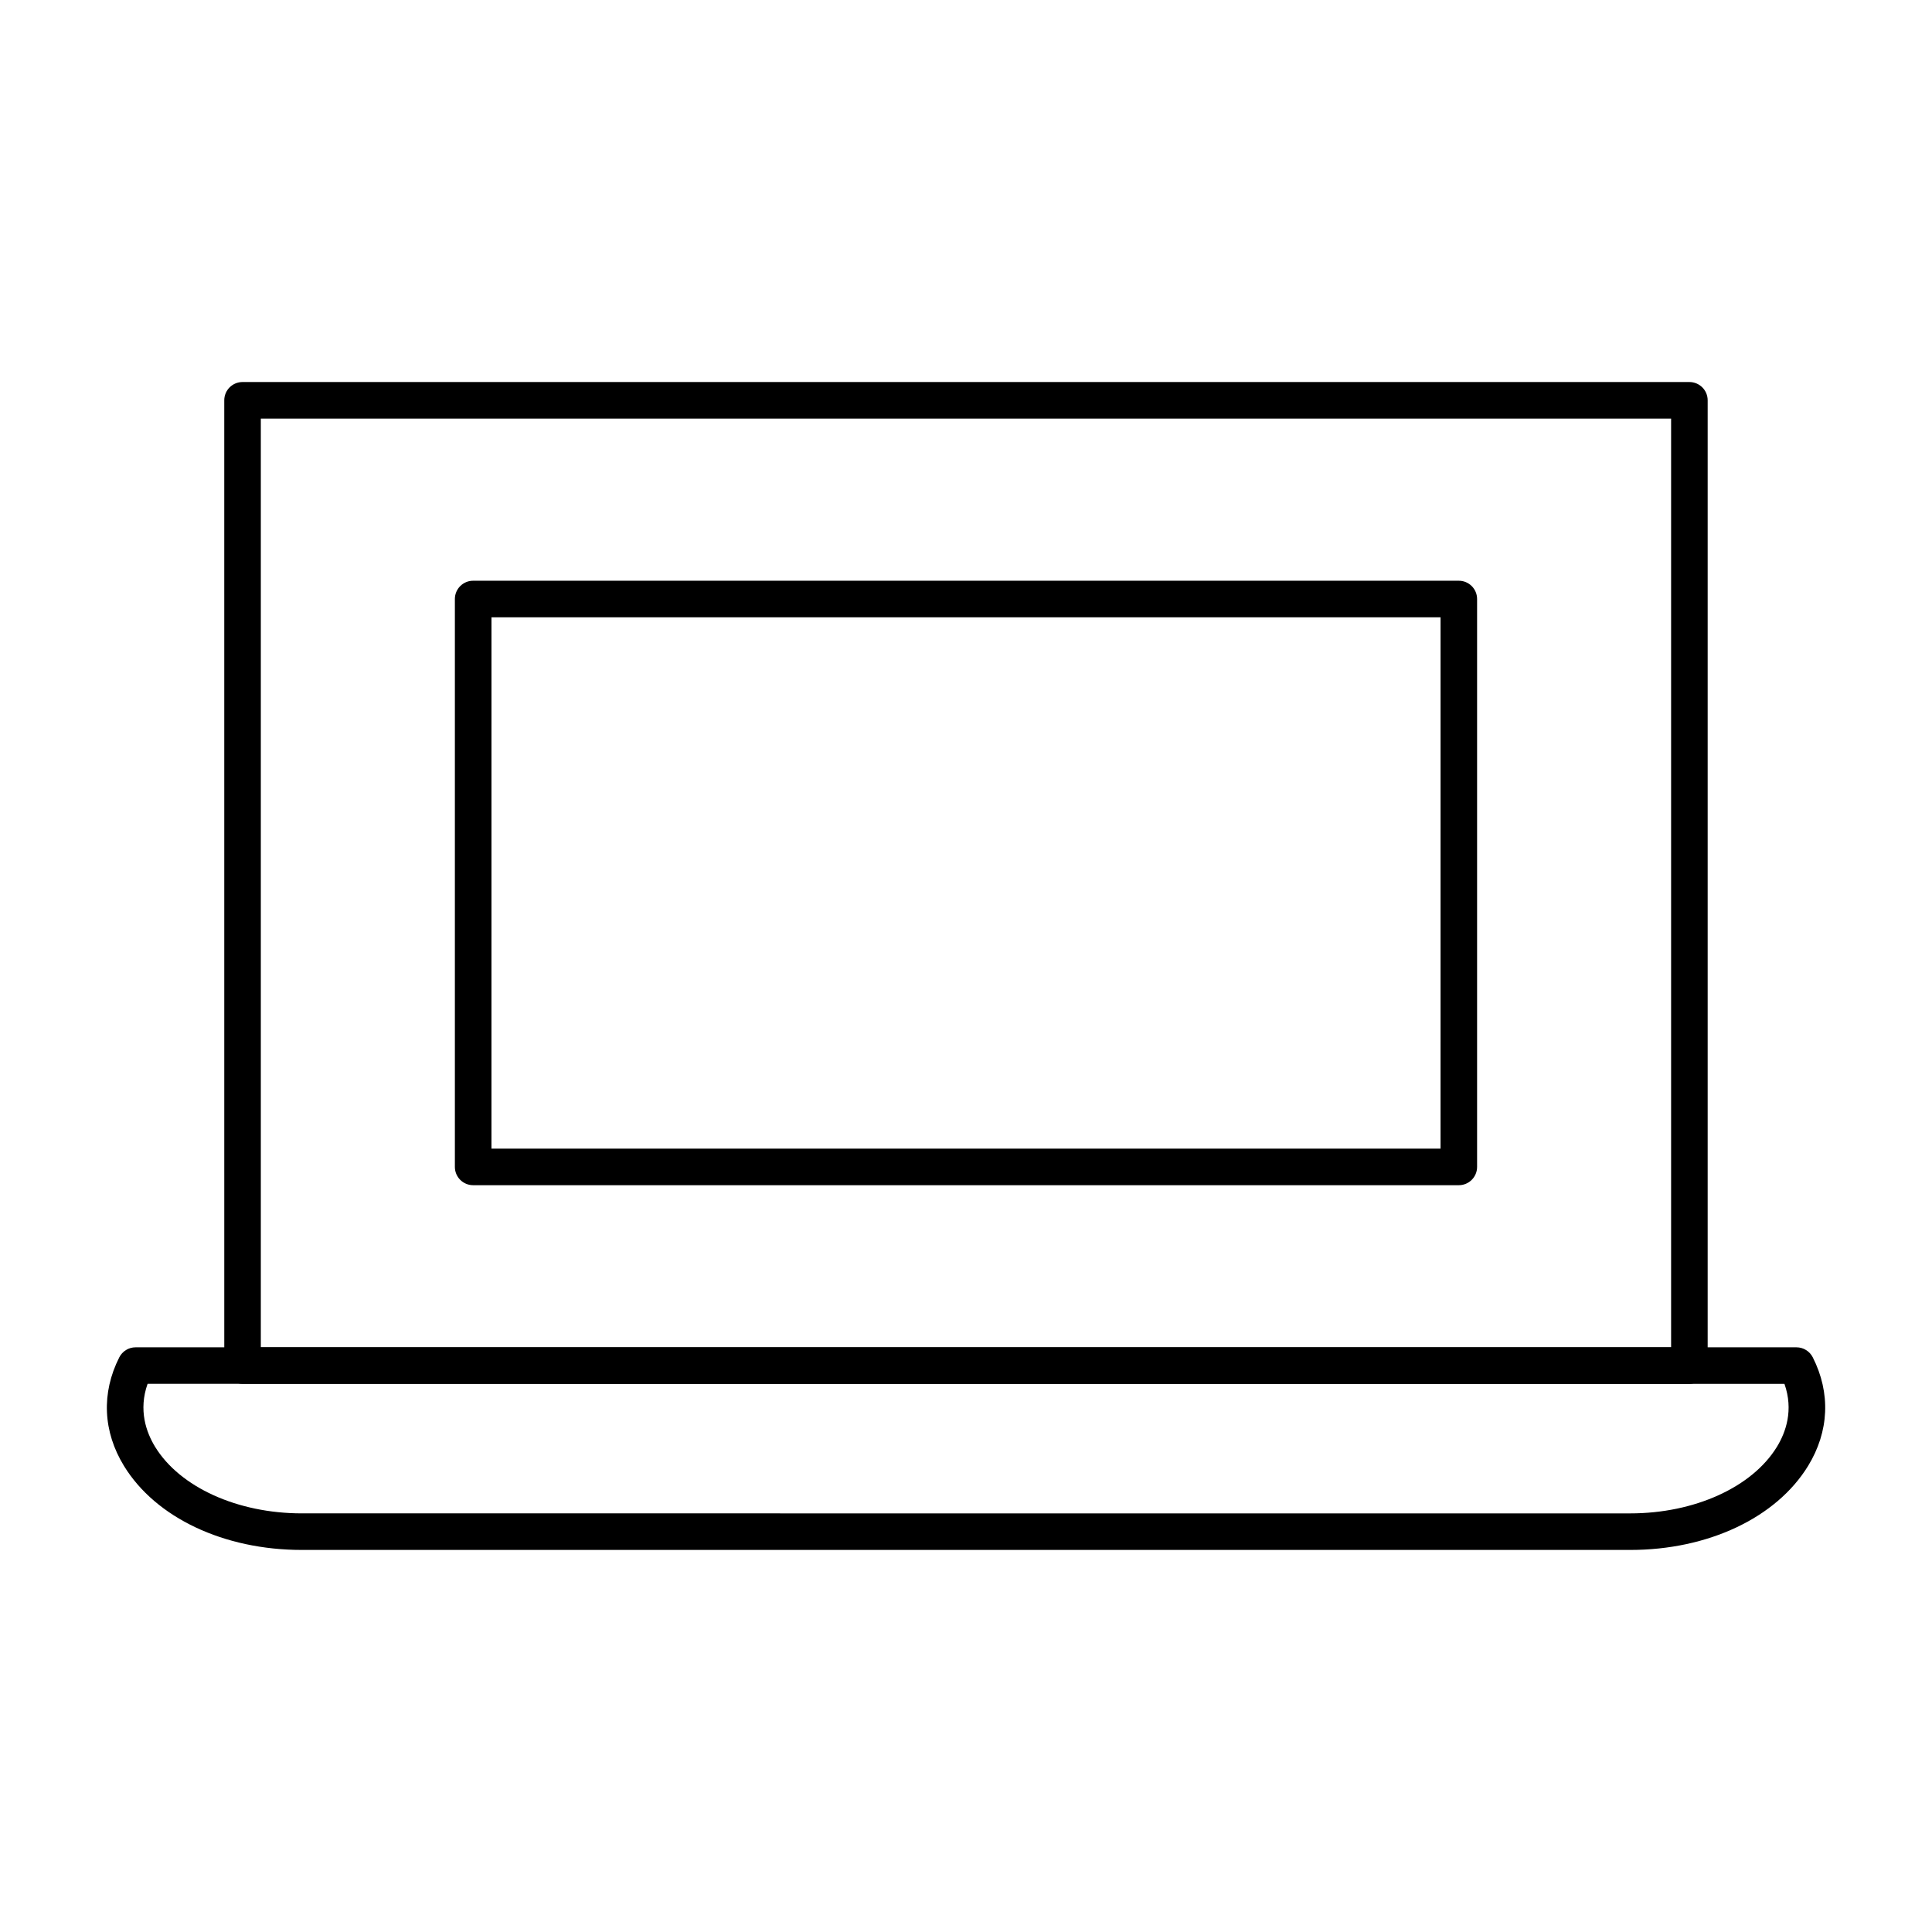 <?xml version="1.0" encoding="UTF-8"?>
<!-- Uploaded to: ICON Repo, www.svgrepo.com, Generator: ICON Repo Mixer Tools -->
<svg fill="#000000" width="800px" height="800px" version="1.1" viewBox="144 144 512 512" xmlns="http://www.w3.org/2000/svg">
 <g>
  <path d="m591.71 510.73h-383.43c-2.676 0-4.844-2.168-4.844-4.844l-0.004-255.8c0-2.676 2.168-4.844 4.844-4.844h383.43c2.676 0 4.844 2.168 4.844 4.844v255.8c0.004 2.676-2.164 4.844-4.84 4.844zm-378.59-9.688h373.74v-246.11h-373.74z"/>
  <path d="m530.6 458.09h-261.21c-2.676 0-4.844-2.168-4.844-4.844v-150.5c0-2.676 2.168-4.844 4.844-4.844h261.21c2.676 0 4.844 2.168 4.844 4.844v150.5c0 2.676-2.168 4.844-4.844 4.844zm-256.36-9.688h251.52l0.004-140.81h-251.52z"/>
  <path d="m576.03 554.75h-352.05c-20.637 0-38.688-8.52-47.109-22.238-5.602-9.125-6.047-19.359-1.258-28.809 0.832-1.629 2.496-2.652 4.324-2.652h440.14c1.824 0 3.492 1.027 4.324 2.652 4.789 9.453 4.344 19.684-1.258 28.809-8.426 13.719-26.48 22.238-47.113 22.238zm-392.92-44.016c-2.461 6.965-0.359 12.84 2.004 16.703 6.574 10.707 21.828 17.621 38.859 17.621l352.06 0.004c17.031 0 32.281-6.918 38.859-17.621 2.367-3.863 4.465-9.742 2.004-16.703z"/>
 </g>
</svg>